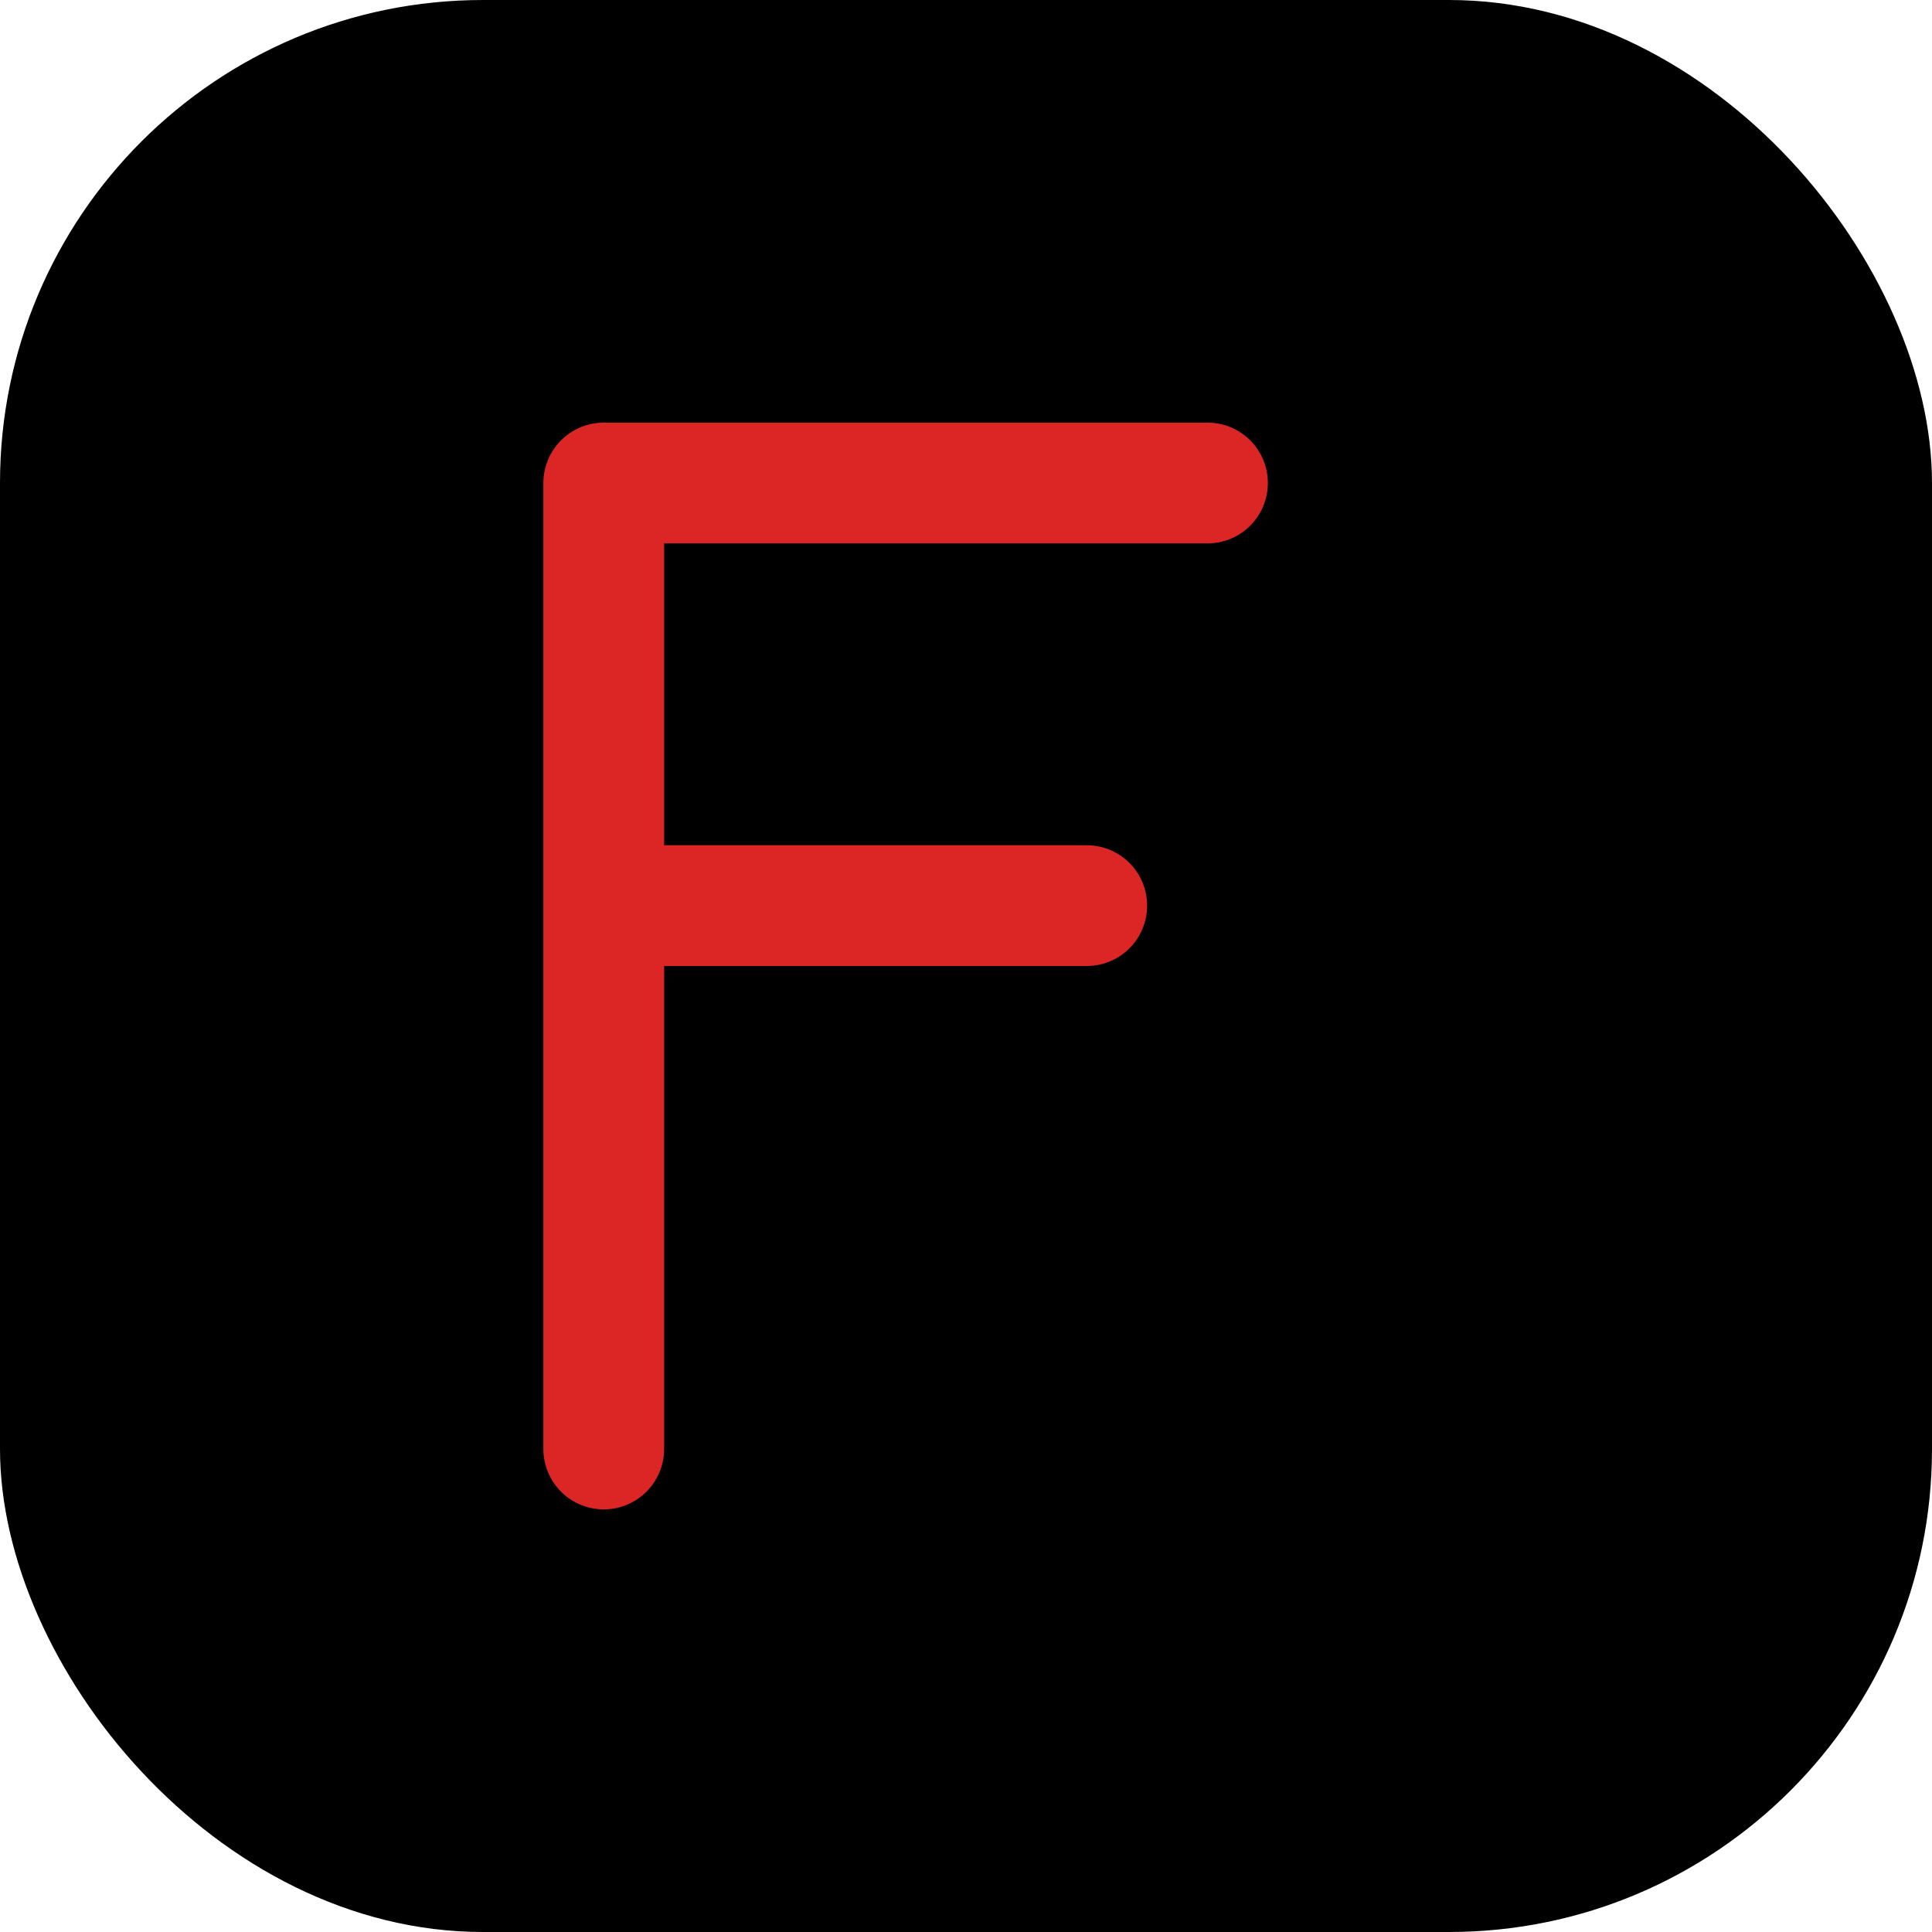 <svg width="32" height="32" viewBox="0 0 32 32" fill="none" xmlns="http://www.w3.org/2000/svg">
  <rect width="32" height="32" rx="8" fill="#000000"/>
  <path d="M10 8V24M10 8H20M10 15H18" stroke="#DC2626" stroke-width="2" stroke-linecap="round" stroke-linejoin="round"/>
</svg>
